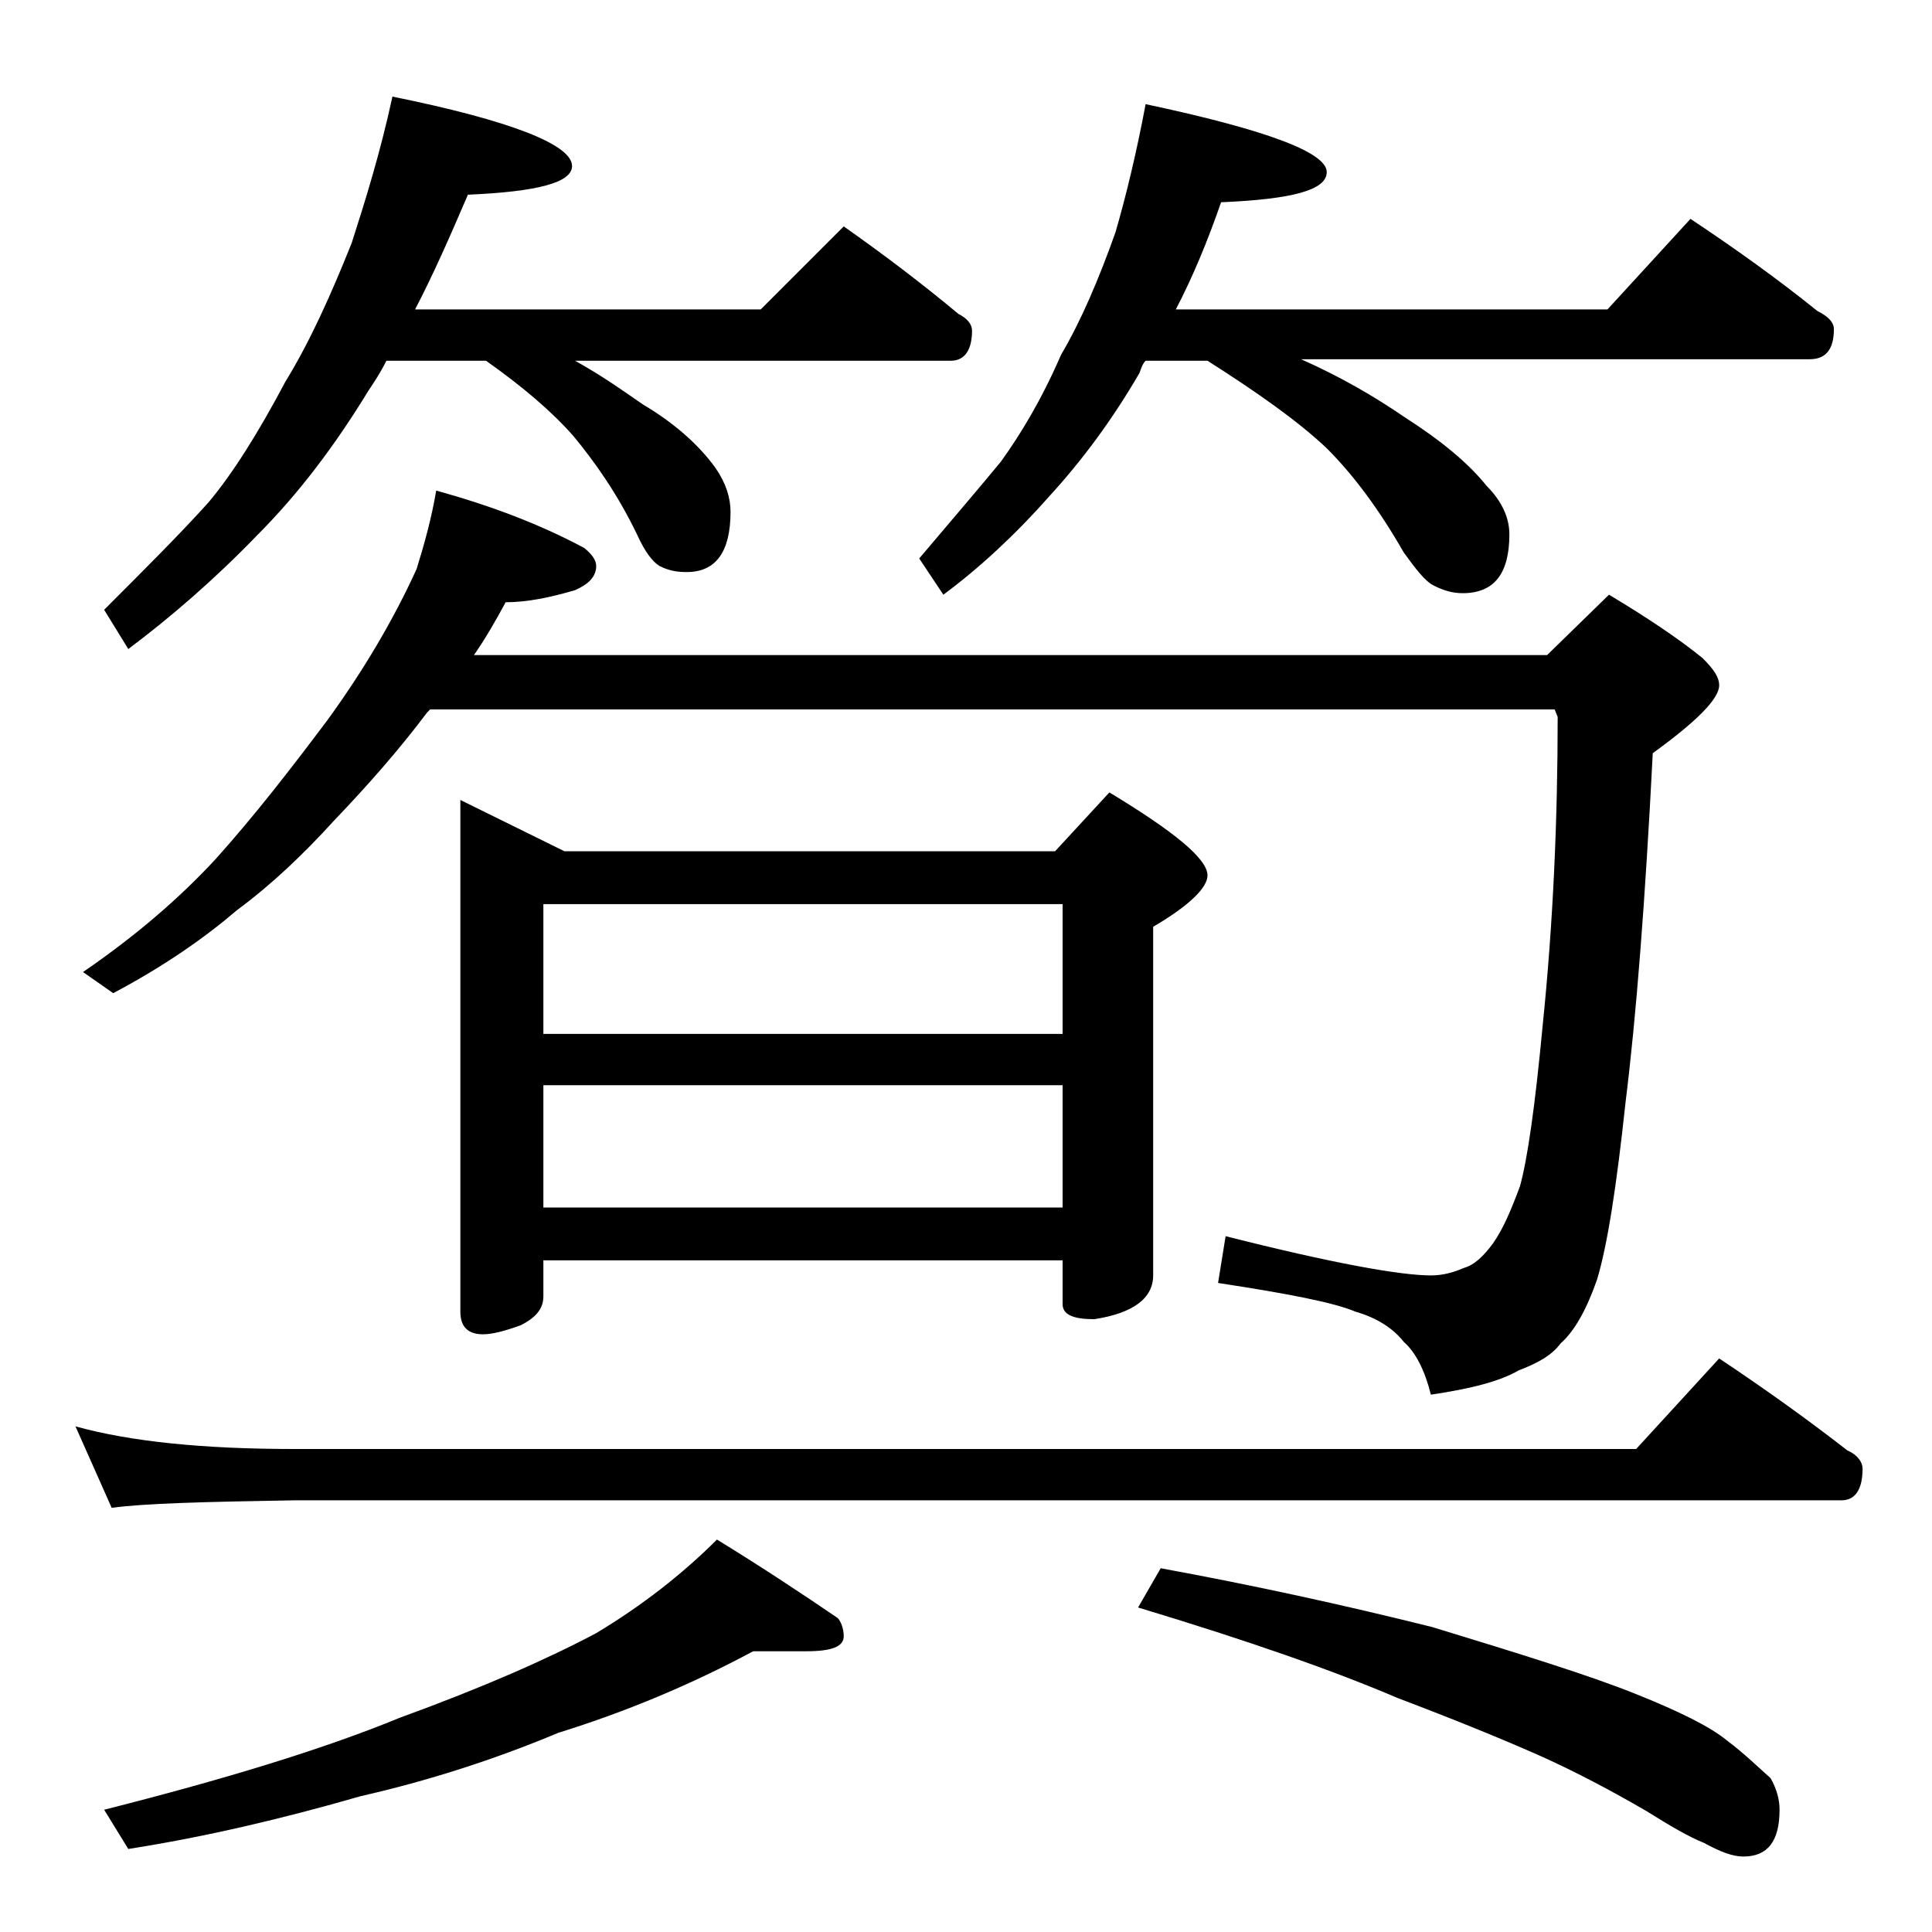 <?xml version="1.0" encoding="utf-8"?>
<!-- Generator: Adobe Illustrator 18.0.0, SVG Export Plug-In . SVG Version: 6.00 Build 0)  -->
<!DOCTYPE svg PUBLIC "-//W3C//DTD SVG 1.1//EN" "http://www.w3.org/Graphics/SVG/1.1/DTD/svg11.dtd">
<svg version="1.1" id="Layer_1" xmlns="http://www.w3.org/2000/svg" xmlns:xlink="http://www.w3.org/1999/xlink" x="0px" y="0px"
	 viewBox="0 0 128 128" enable-background="new 0 0 128 128" xml:space="preserve">
<path d="M5,94.5c3.6,1,8.4,1.5,14.5,1.5h88.9l5.5-6c3,2,5.8,4,8.5,6.1c0.7,0.3,1,0.8,1,1.2c0,1.4-0.5,2.1-1.4,2.1H19.5
	c-5.9,0.1-10,0.2-12.1,0.5L5,94.5z M28.9,32.5c3.6,1,6.8,2.2,9.8,3.8c0.5,0.4,0.8,0.8,0.8,1.2c0,0.7-0.5,1.2-1.4,1.6
	c-1.7,0.5-3.2,0.8-4.6,0.8c-0.7,1.3-1.4,2.5-2.1,3.5h71.1l4.1-4c2.5,1.5,4.6,2.9,6.2,4.2c0.8,0.8,1.1,1.3,1.1,1.8
	c0,0.9-1.5,2.4-4.4,4.5c-0.5,9.8-1.1,17.5-1.8,23.1c-0.6,5.6-1.2,9.5-1.9,11.8c-0.7,2-1.5,3.4-2.4,4.2c-0.6,0.8-1.5,1.3-2.8,1.8
	c-1.2,0.7-3.1,1.2-5.8,1.6c-0.4-1.6-1-2.8-1.8-3.5c-0.7-0.9-1.8-1.6-3.2-2c-1.4-0.6-4.5-1.2-9.1-1.9l0.5-3.1
	c7.1,1.8,11.6,2.6,13.6,2.6c0.8,0,1.5-0.2,2.2-0.5c0.7-0.2,1.3-0.8,1.9-1.6c0.7-1,1.2-2.2,1.8-3.8c0.5-1.8,1-5.3,1.5-10.6
	c0.7-6.8,1-13.7,1-20.5l-0.2-0.5H28.5c-0.1,0.1-0.2,0.2-0.2,0.2c-1.8,2.4-3.9,4.8-6.2,7.2c-2,2.2-4.1,4.2-6.4,5.9
	c-2.1,1.8-4.8,3.7-8.2,5.5l-2-1.4c3.5-2.4,6.4-4.9,8.8-7.5c2.6-2.9,5-6,7.4-9.2c2.4-3.3,4.4-6.7,5.9-10
	C28.1,36.1,28.6,34.3,28.9,32.5z M26,6.4C33.9,8,37.9,9.6,37.9,11c0,1.1-2.3,1.7-6.9,1.9c-1.2,2.8-2.3,5.3-3.5,7.6h22.9l5.5-5.5
	c2.7,1.9,5.2,3.8,7.6,5.8c0.6,0.3,0.9,0.7,0.9,1.1c0,1.3-0.5,2-1.4,2H38.1c1.8,1,3.2,2,4.5,2.9c2.2,1.3,3.8,2.8,4.8,4.2
	c0.7,1,1,2,1,2.9c0,2.7-1,4-2.9,4c-0.7,0-1.2-0.1-1.8-0.4c-0.5-0.3-1-1-1.5-2.1c-1.3-2.7-2.8-4.8-4.2-6.5c-1.5-1.7-3.4-3.3-5.8-5
	h-6.6c-0.4,0.8-0.8,1.4-1.2,2c-2.2,3.6-4.6,6.8-7.4,9.6c-2.8,2.9-5.7,5.4-8.5,7.5l-1.6-2.6c2.8-2.8,5.1-5.1,6.9-7.1
	c1.6-1.9,3.3-4.6,5.1-8c1.6-2.6,3-5.7,4.4-9.2C24.2,13.3,25.2,10.1,26,6.4z M49.9,109.4c-4.1,2.2-8.4,4-12.9,5.4
	c-4.3,1.8-8.7,3.2-13.1,4.2c-5.2,1.5-10.3,2.7-15.4,3.5l-1.6-2.6c7.9-2,14.5-4,19.6-6.1c5.5-2,9.8-3.9,13-5.6c3-1.8,5.7-3.9,8-6.2
	c3.1,1.9,5.8,3.7,8,5.2c0.2,0.2,0.4,0.7,0.4,1.2c0,0.7-0.8,1-2.5,1H49.9z M30.5,53l6.9,3.4h32.5l3.6-3.9c4.3,2.6,6.5,4.4,6.5,5.5
	c0,0.8-1.2,2-3.6,3.4v23.1c0,1.5-1.3,2.5-3.9,2.9c-1.4,0-2.1-0.3-2.1-1v-2.9H36v2.4c0,0.8-0.5,1.4-1.5,1.9c-1.1,0.4-1.9,0.6-2.5,0.6
	c-1,0-1.5-0.5-1.5-1.5V53z M36,68.5h34.4v-8.6H36V68.5z M36,80h34.4v-8.1H36V80z M75.9,6.9c8,1.7,12,3.2,12,4.5c0,1.2-2.3,1.8-7,2
	c-0.9,2.6-1.9,5-3,7.1h28.6l5.5-6c3,2,5.8,4,8.4,6.1c0.8,0.4,1.1,0.8,1.1,1.2c0,1.3-0.5,2-1.6,2H86.2c2.7,1.2,4.9,2.5,6.8,3.8
	c2.5,1.6,4.3,3.1,5.5,4.6c1,1,1.5,2.1,1.5,3.2c0,2.6-1,3.9-3.1,3.9c-0.7,0-1.3-0.2-1.9-0.5c-0.6-0.3-1.2-1.1-2-2.2
	c-1.6-2.8-3.3-5.1-5.1-6.9C86,27.9,83.3,26,80,23.9h-4.1c-0.2,0.2-0.3,0.5-0.4,0.8c-1.8,3.1-3.8,5.8-6,8.2c-2.3,2.6-4.7,4.8-7,6.5
	L60.9,37c2.2-2.6,4-4.7,5.4-6.4c1.3-1.8,2.7-4.1,4-7.1c1.3-2.2,2.5-5,3.6-8.1C74.6,13,75.3,10.1,75.9,6.9z M76.9,103.9
	c6,1.1,12,2.4,18,3.9c5.9,1.8,10.4,3.2,13.4,4.4c3,1.2,5,2.2,6.1,3.1c1.2,0.9,2.1,1.8,2.9,2.5c0.4,0.7,0.6,1.4,0.6,2.1
	c0,2.1-0.8,3.1-2.4,3.1c-0.7,0-1.5-0.3-2.6-0.9c-1-0.4-2.2-1.1-3.8-2.1c-2.4-1.4-4.7-2.6-6.9-3.6c-2.7-1.2-5.9-2.5-9.6-3.9
	c-4.2-1.8-9.9-3.8-17.2-6L76.9,103.9z"/>
</svg>
